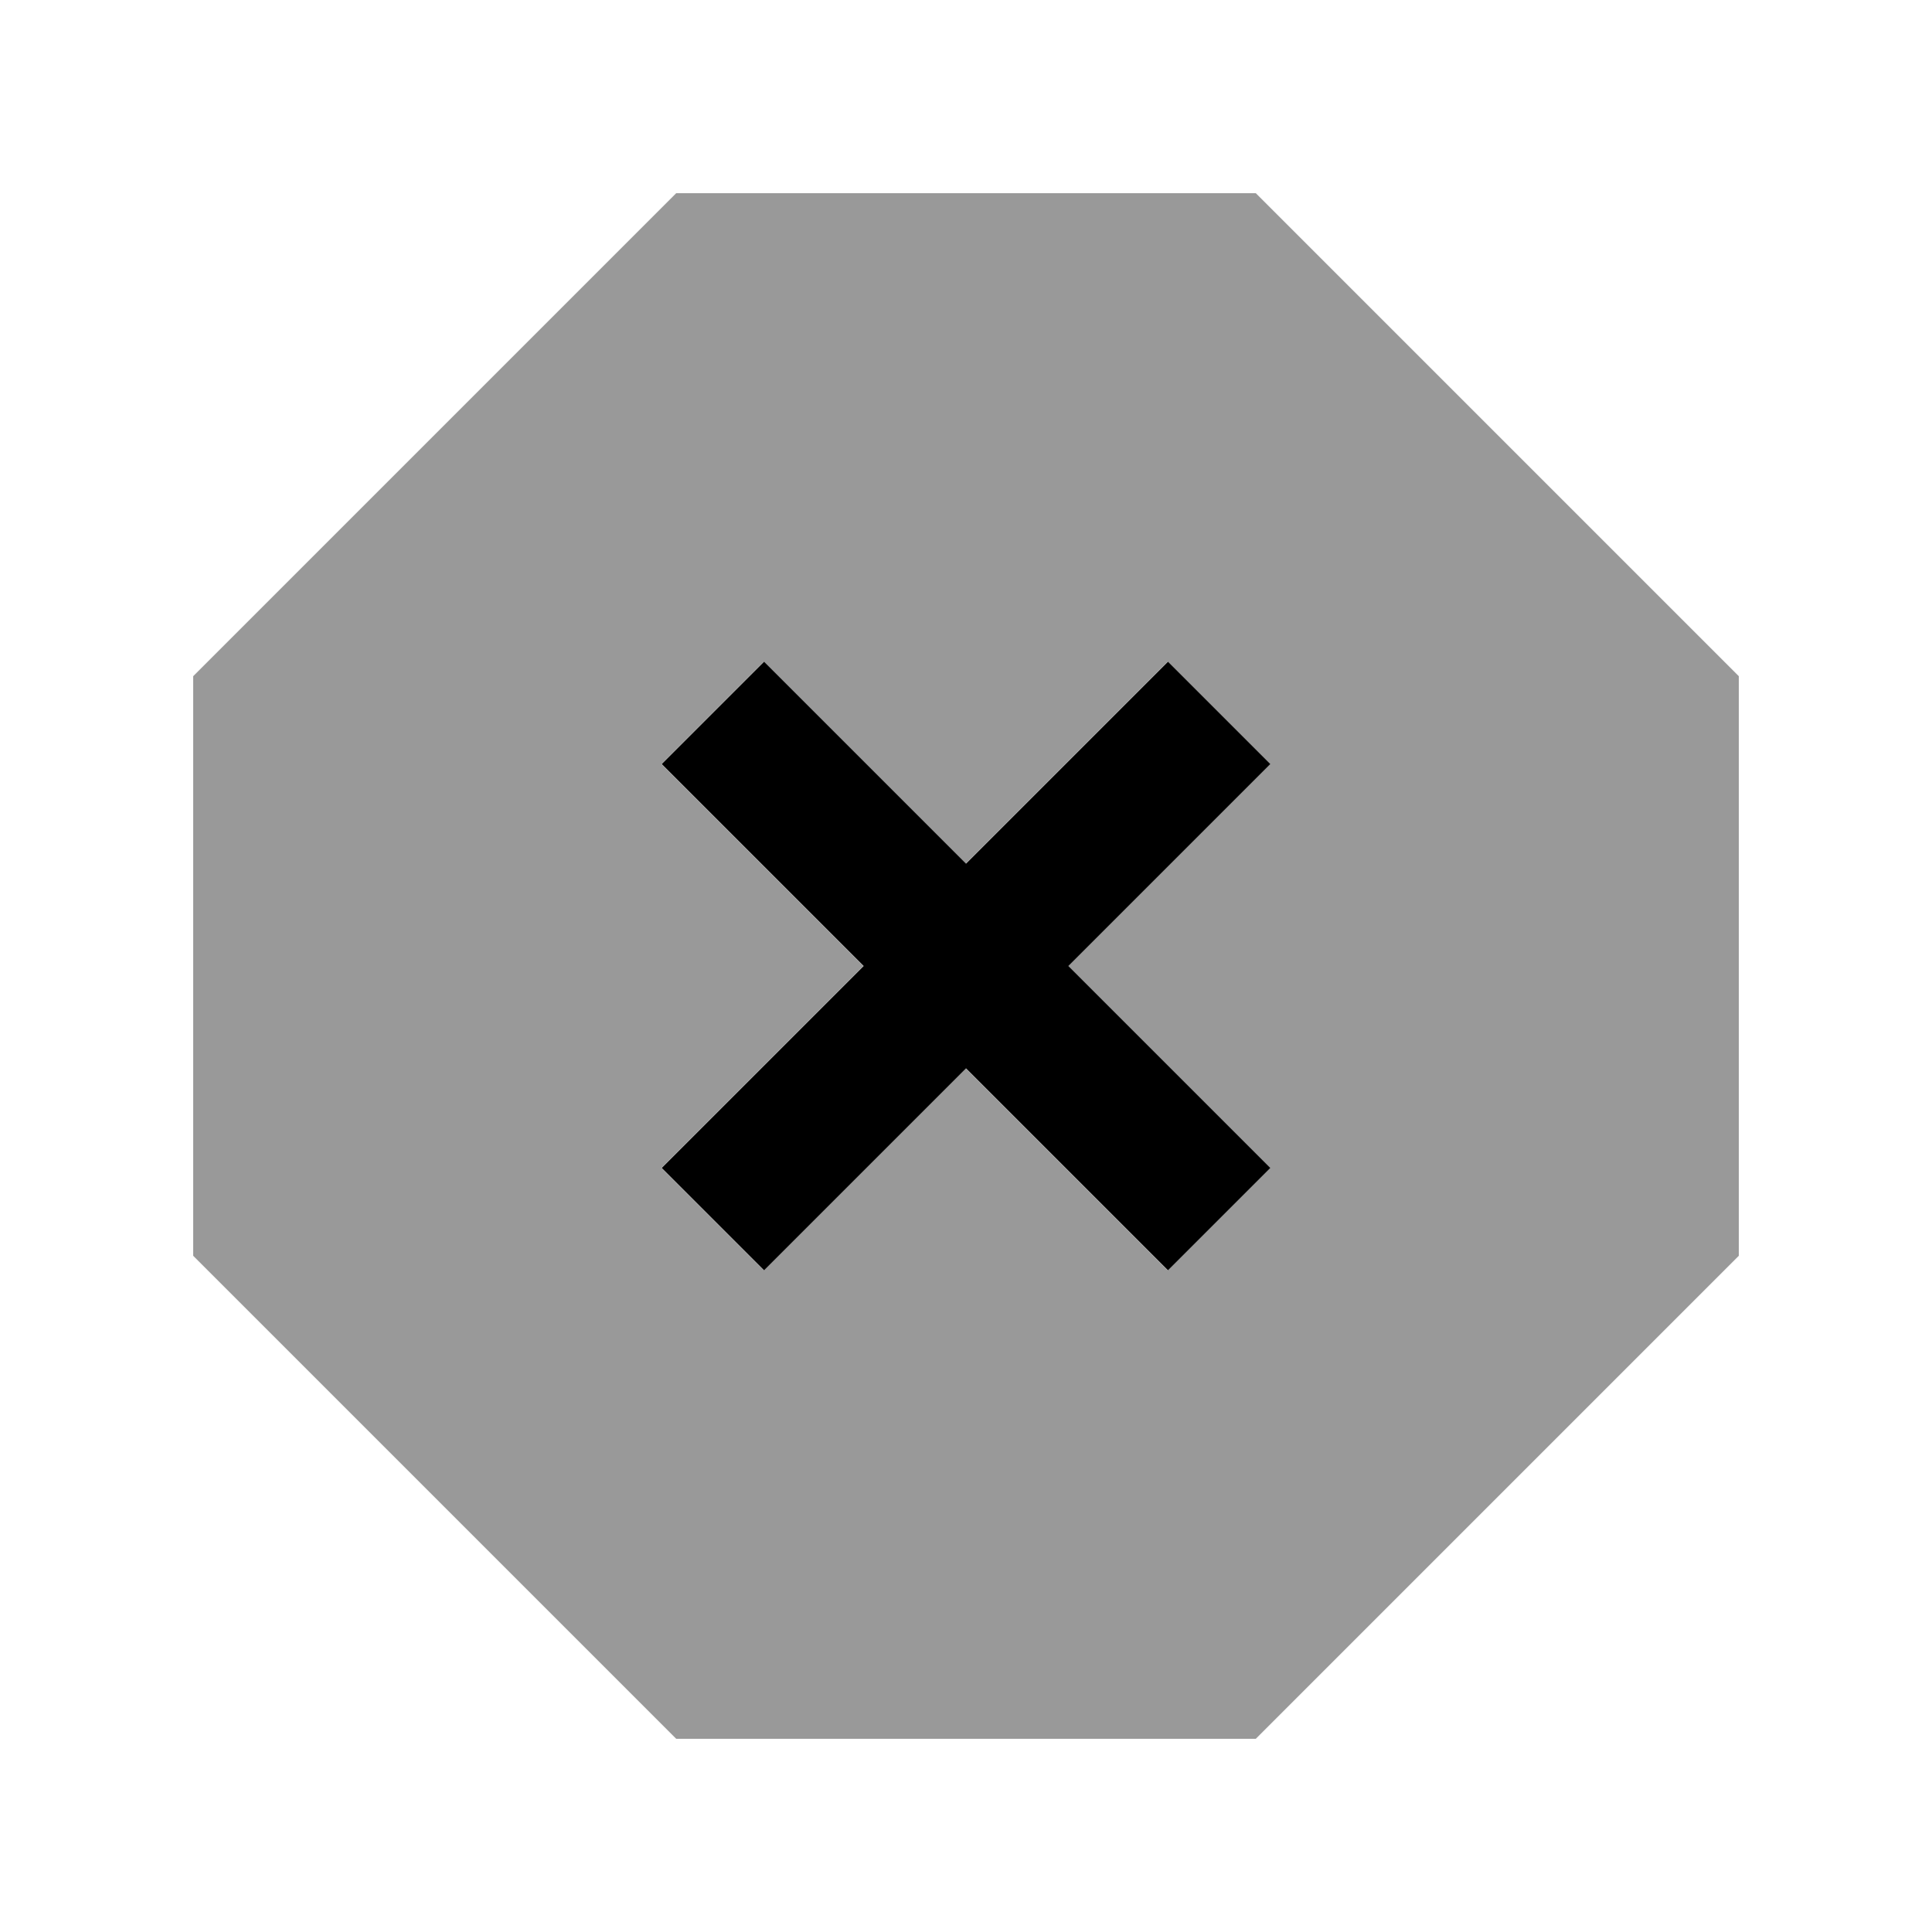 <svg xmlns="http://www.w3.org/2000/svg" viewBox="0 0 640 640"><!--! Font Awesome Pro 7.1.0 by @fontawesome - https://fontawesome.com License - https://fontawesome.com/license (Commercial License) Copyright 2025 Fonticons, Inc. --><path opacity=".4" fill="currentColor" d="M64 224L64 416L224 576L416 576L576 416L576 224L416 64L224 64L64 224zM219.1 253.1L253 219.2C258.8 225 281.1 247.3 319.9 286.1C358.7 247.3 381 225 386.8 219.2L420.7 253.1C414.9 258.9 392.6 281.2 353.8 320C392.6 358.8 414.9 381.1 420.7 386.9L386.8 420.8C381 415 358.7 392.7 319.9 353.9C281.1 392.7 258.8 415 253 420.8L219.1 386.9C224.9 381.1 247.2 358.8 286 320C247.2 281.2 224.9 258.9 219.1 253.1z"/><path fill="currentColor" d="M286.1 320C247.3 358.8 225 381.1 219.2 386.9L253.1 420.8C258.9 415 281.2 392.7 320 353.9C358.8 392.7 381.1 415 386.9 420.8L420.8 386.9C415 381.1 392.7 358.8 353.9 320C392.7 281.2 415 258.9 420.8 253.1L386.9 219.2C381.1 225 358.8 247.3 320 286.1C281.2 247.3 258.9 225 253.1 219.2L219.2 253.1C225 258.9 247.3 281.2 286.1 320z"/></svg>